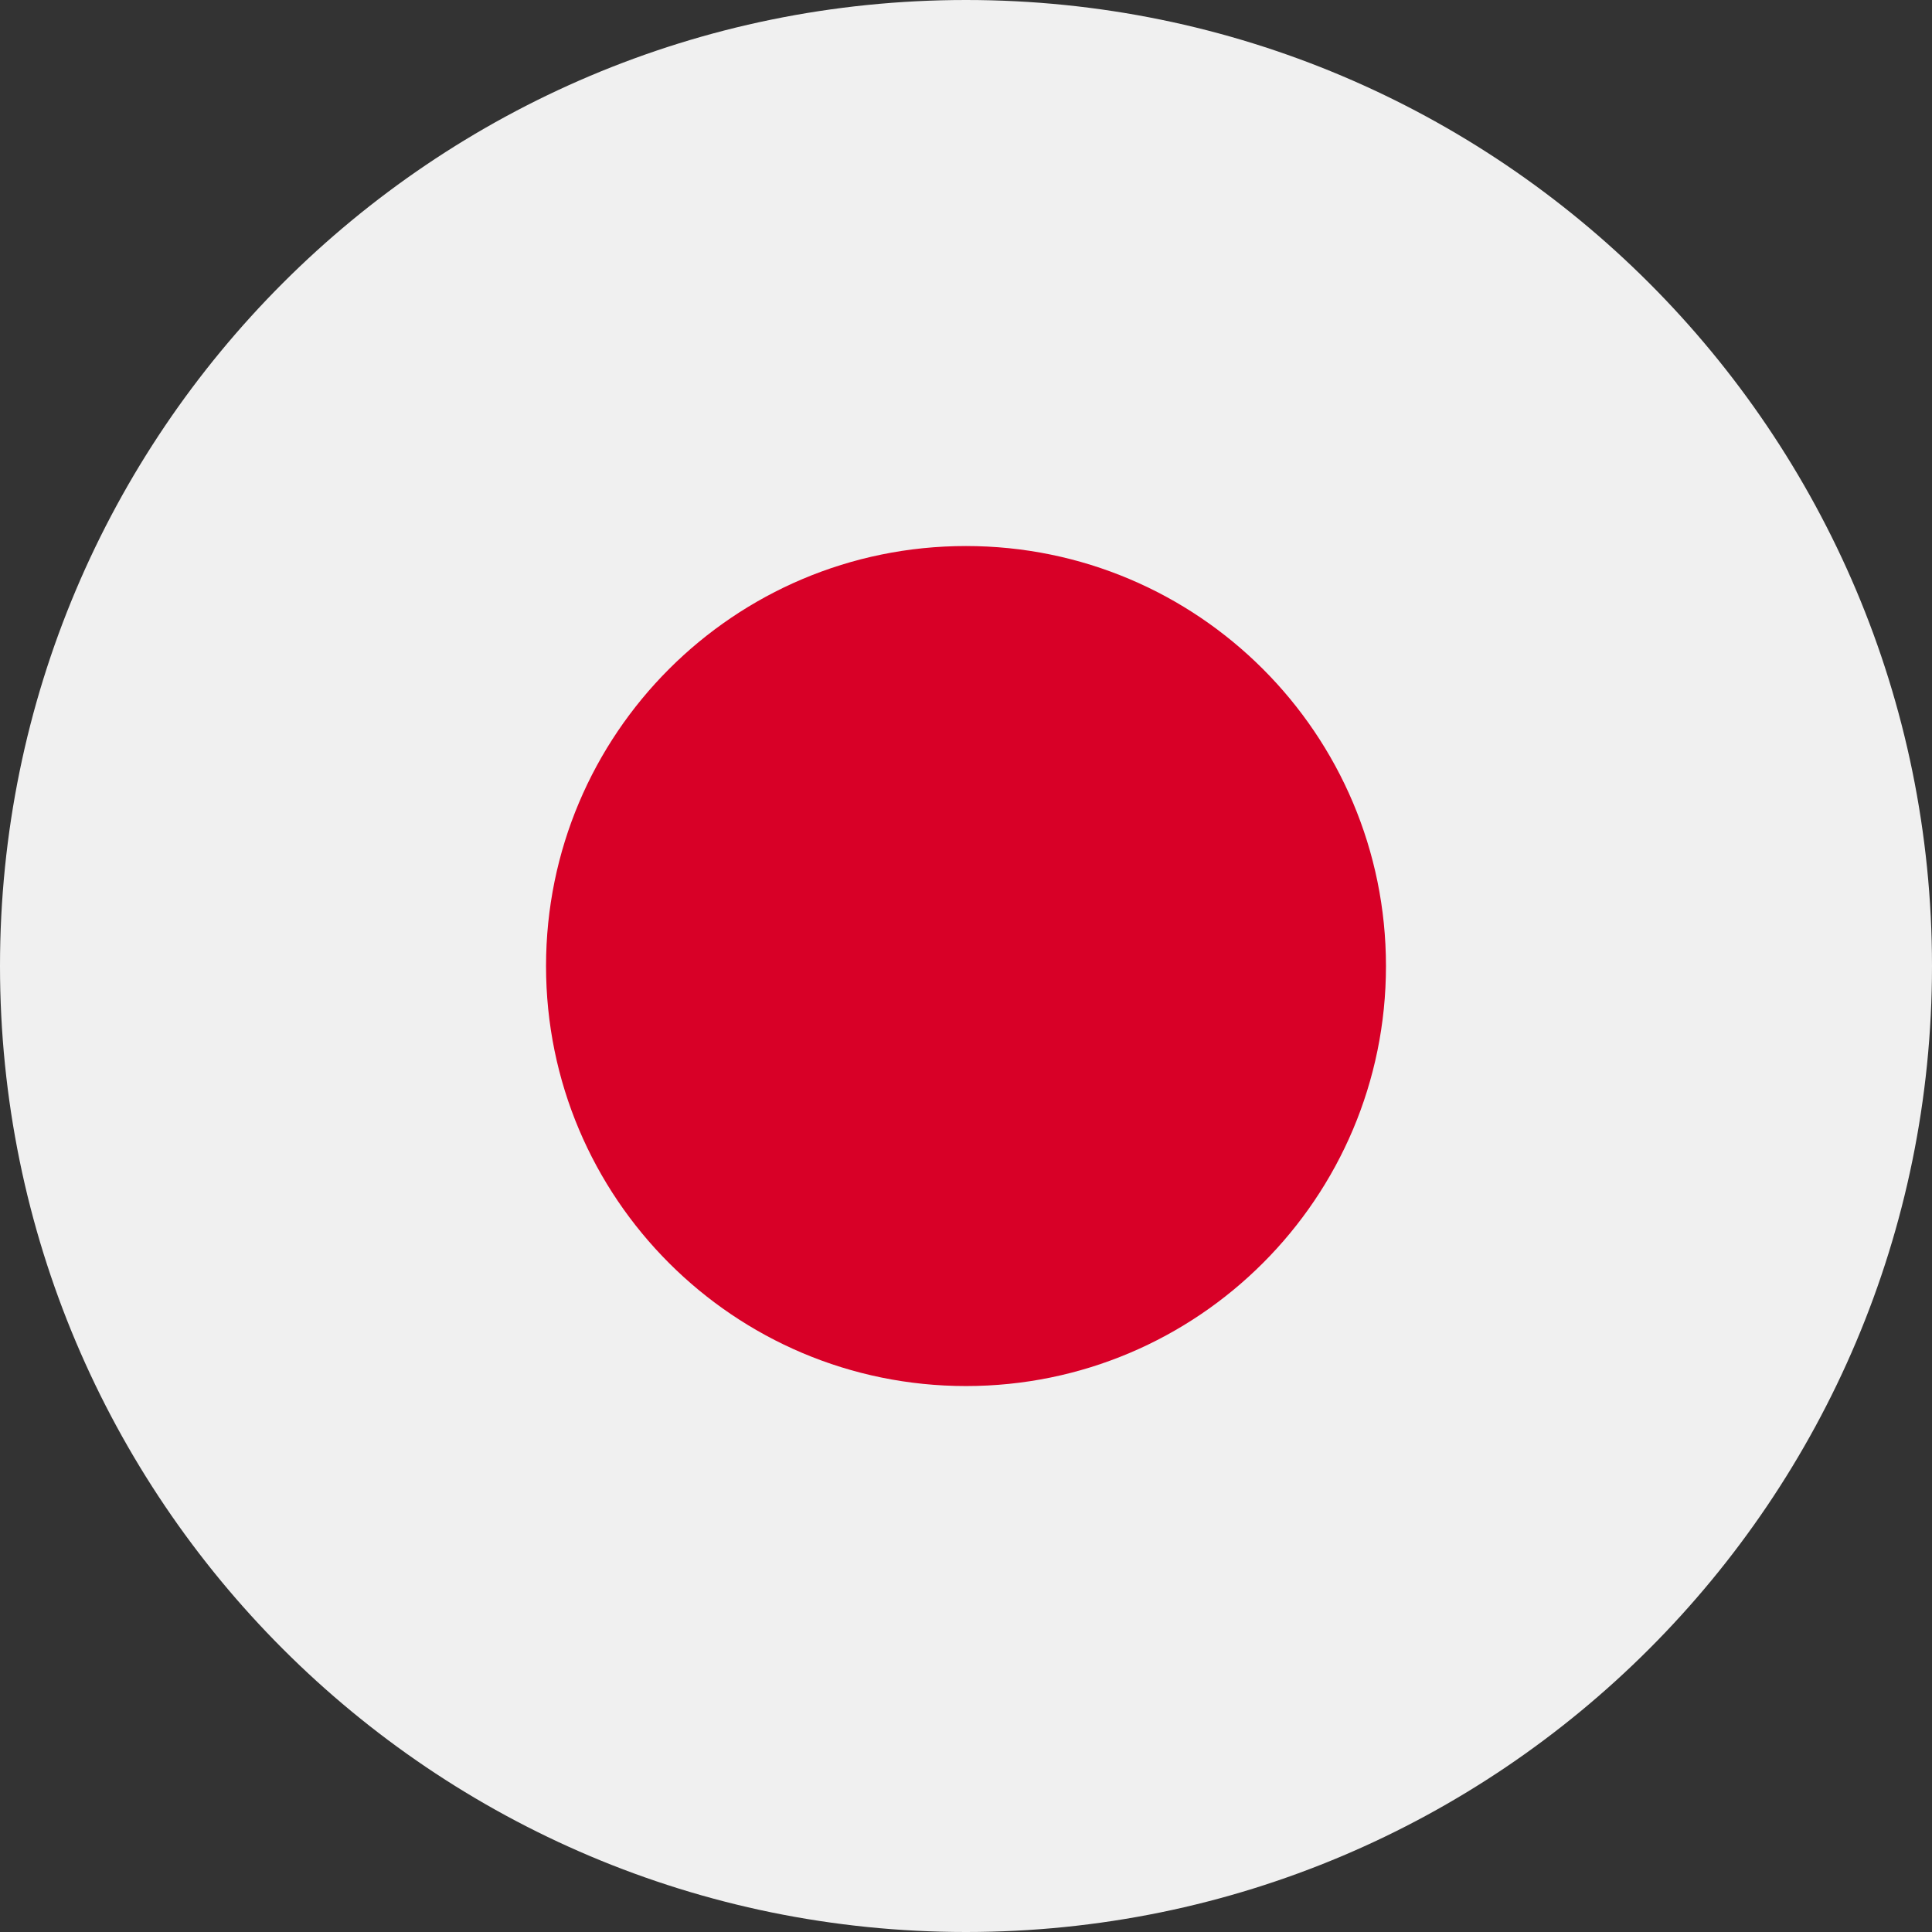<svg width="24" height="24" viewBox="0 0 24 24" fill="none" xmlns="http://www.w3.org/2000/svg">
<rect x="0" y="0" width="24" height="24" fill="#333333" stroke="none"/>
<g clip-path="url(#clip0_19324_416473)">
<g clip-path="url(#clip1_19324_416473)">
<path d="M12 24C18.627 24 24 18.627 24 12C24 5.373 18.627 0 12 0C5.373 0 0 5.373 0 12C0 18.627 5.373 24 12 24Z" fill="#F0F0F0"/>
<path d="M12 17.218C14.881 17.218 17.217 14.882 17.217 12.001C17.217 9.119 14.881 6.783 12 6.783C9.118 6.783 6.783 9.119 6.783 12.001C6.783 14.882 9.118 17.218 12 17.218Z" fill="#D80027"/>
</g>
</g>
<defs>
<clipPath id="clip0_19324_416473">
<rect width="24" height="24" fill="white"/>
</clipPath>
<clipPath id="clip1_19324_416473">
<rect width="24" height="24" fill="white"/>
</clipPath>
</defs>
</svg>
